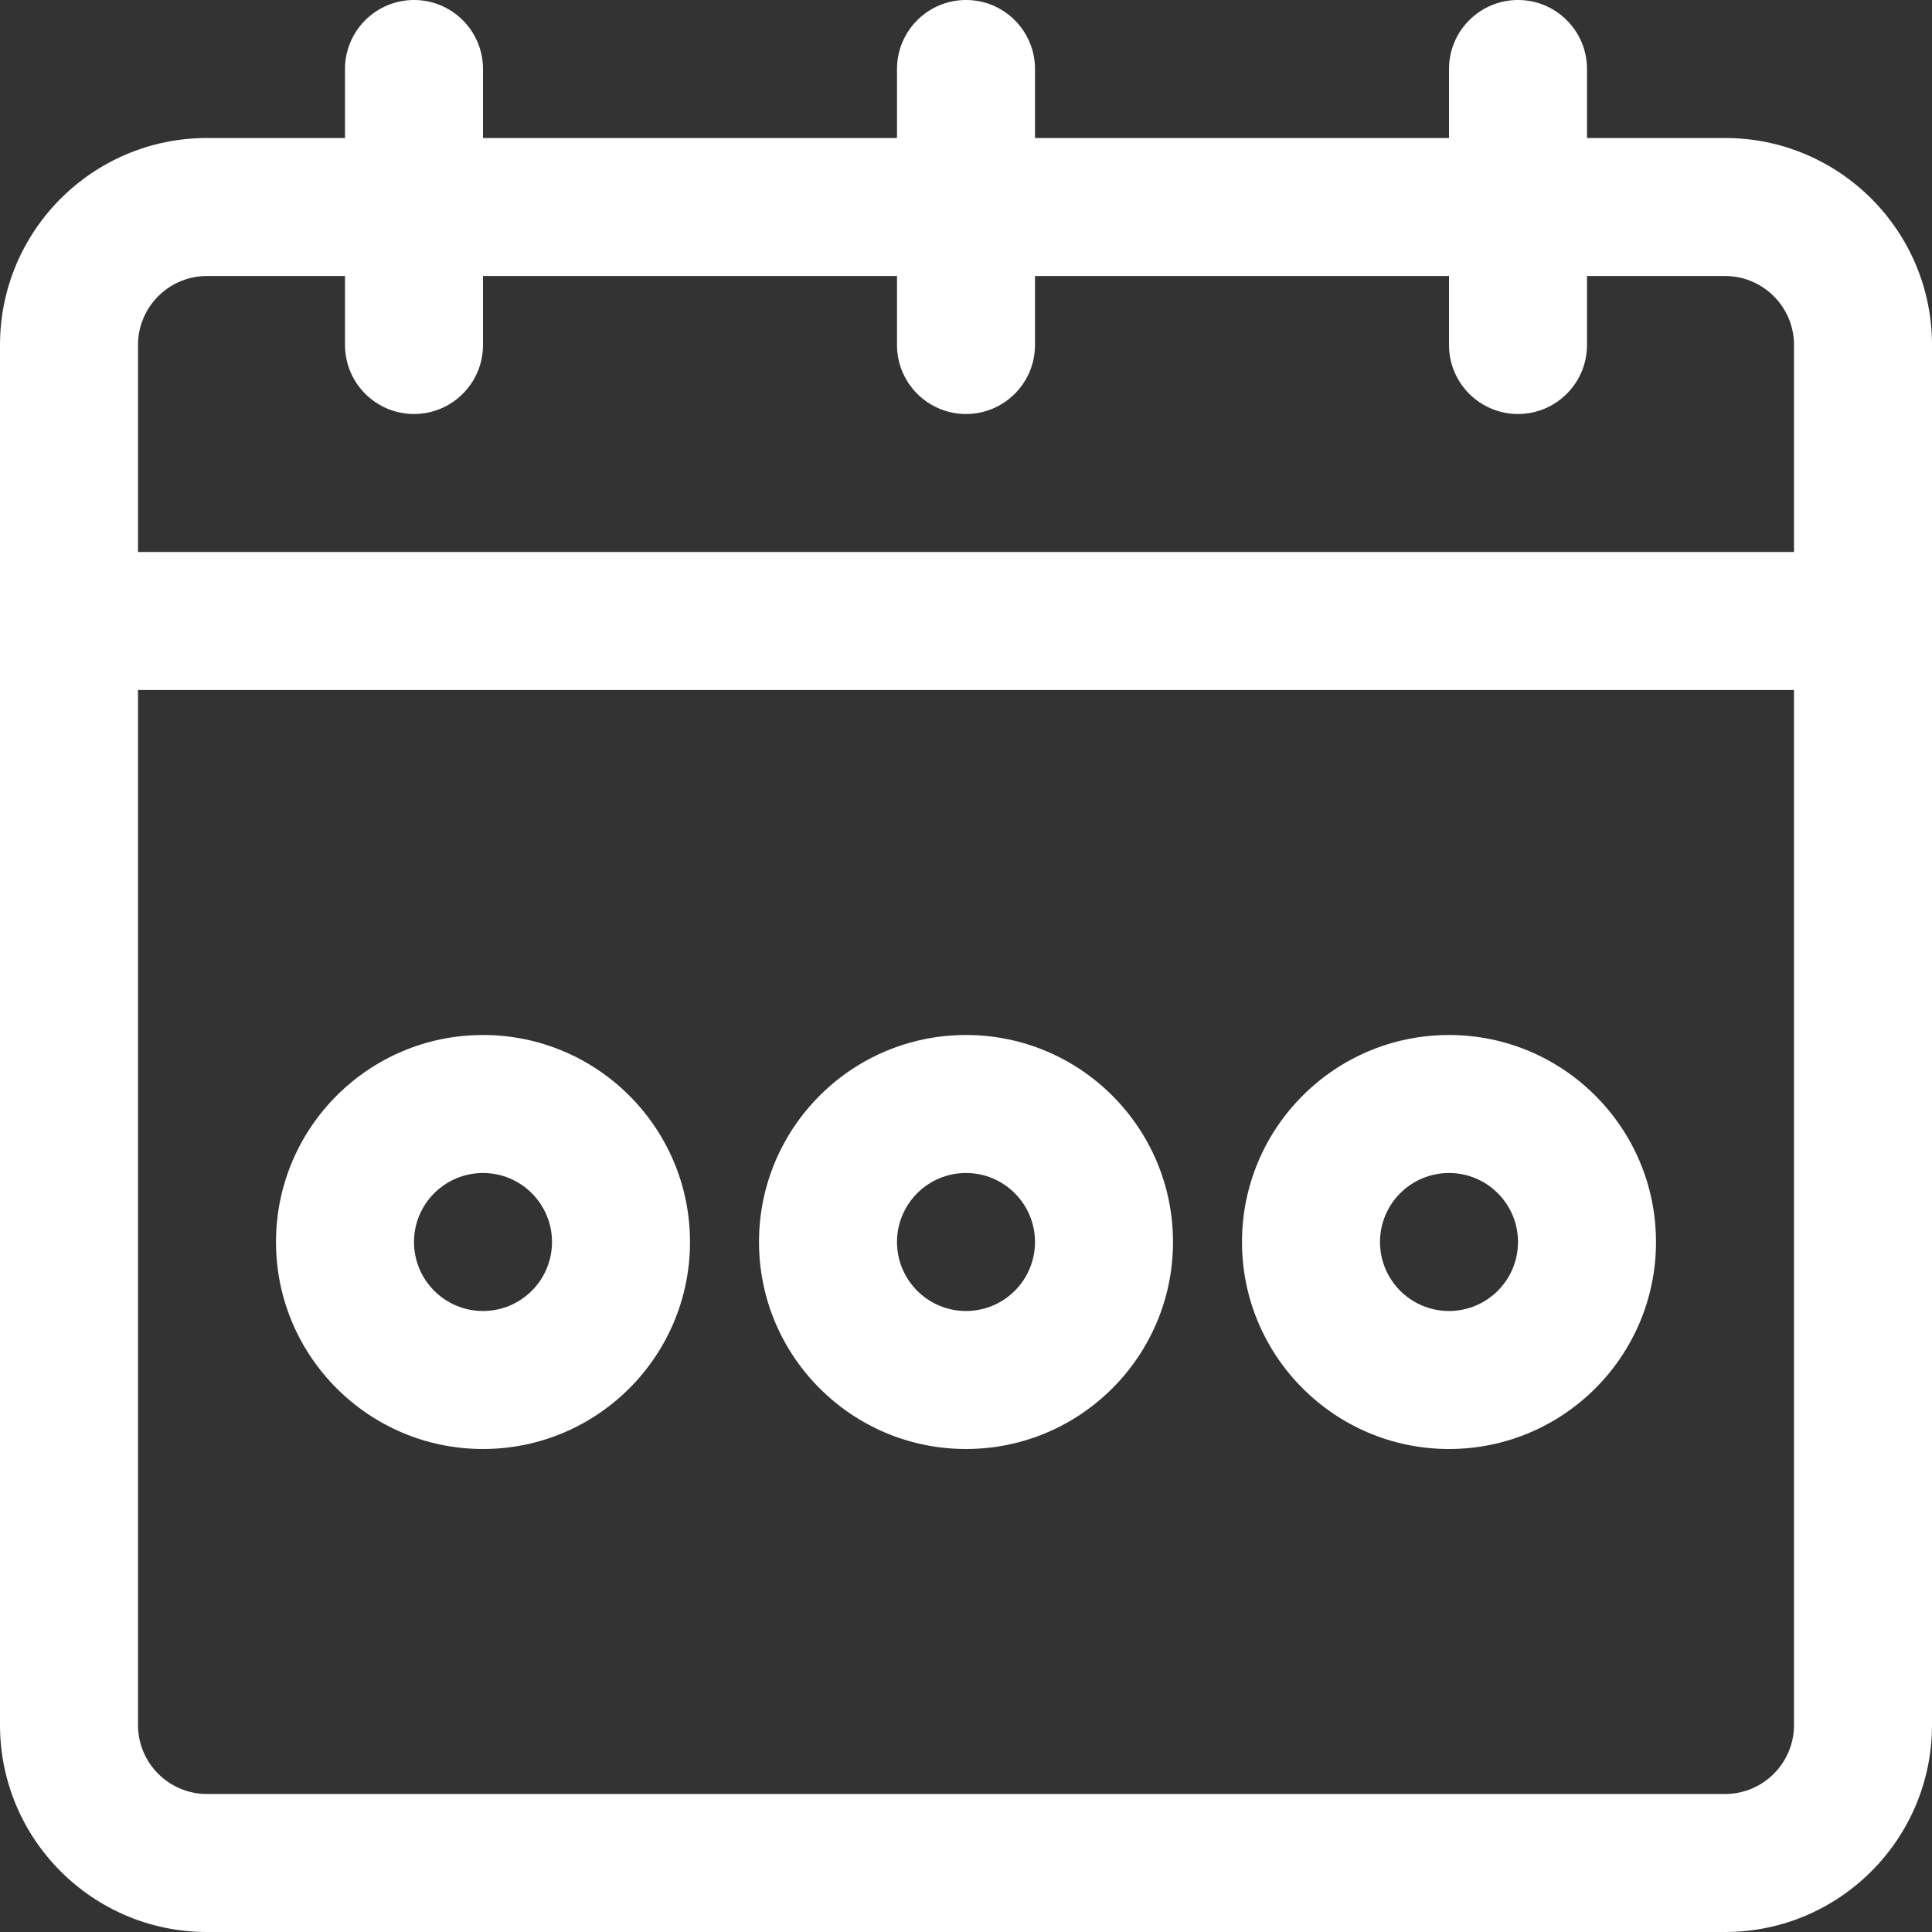 <svg width="28" height="28" viewBox="0 0 28 28" fill="none" xmlns="http://www.w3.org/2000/svg">
<rect x="0" y="0" width="28" height="28" fill="#333333" stroke="none"/>
<path fill-rule="evenodd" clip-rule="evenodd" d="M21 2H15V1C15 0.448 14.552 0 14 0C13.448 0 13 0.448 13 1V2H7V1C7 0.448 6.552 0 6 0C5.448 0 5 0.448 5 1V2H3C1.344 2 0 3.344 0 5V25C0 26.656 1.344 28 3 28H25C26.656 28 28 26.656 28 25V5C28 3.344 26.656 2 25 2H23V1C23 0.448 22.552 0 22 0C21.448 0 21 0.448 21 1V2ZM26 10V25C26 25.552 25.552 26 25 26H3C2.448 26 2 25.552 2 25V10H26ZM7 15C5.344 15 4 16.344 4 18C4 19.656 5.344 21 7 21C8.656 21 10 19.656 10 18C10 16.344 8.656 15 7 15ZM14 15C12.344 15 11 16.344 11 18C11 19.656 12.344 21 14 21C15.656 21 17 19.656 17 18C17 16.344 15.656 15 14 15ZM21 15C19.344 15 18 16.344 18 18C18 19.656 19.344 21 21 21C22.656 21 24 19.656 24 18C24 16.344 22.656 15 21 15ZM7 17C7.552 17 8 17.448 8 18C8 18.552 7.552 19 7 19C6.448 19 6 18.552 6 18C6 17.448 6.448 17 7 17ZM14 17C14.552 17 15 17.448 15 18C15 18.552 14.552 19 14 19C13.448 19 13 18.552 13 18C13 17.448 13.448 17 14 17ZM21 17C21.552 17 22 17.448 22 18C22 18.552 21.552 19 21 19C20.448 19 20 18.552 20 18C20 17.448 20.448 17 21 17ZM23 4V5C23 5.552 22.552 6 22 6C21.448 6 21 5.552 21 5V4H15V5C15 5.552 14.552 6 14 6C13.448 6 13 5.552 13 5V4H7V5C7 5.552 6.552 6 6 6C5.448 6 5 5.552 5 5V4H3C2.448 4 2 4.448 2 5V8H26V5C26 4.448 25.552 4 25 4H23Z" fill="white"/>
</svg>
